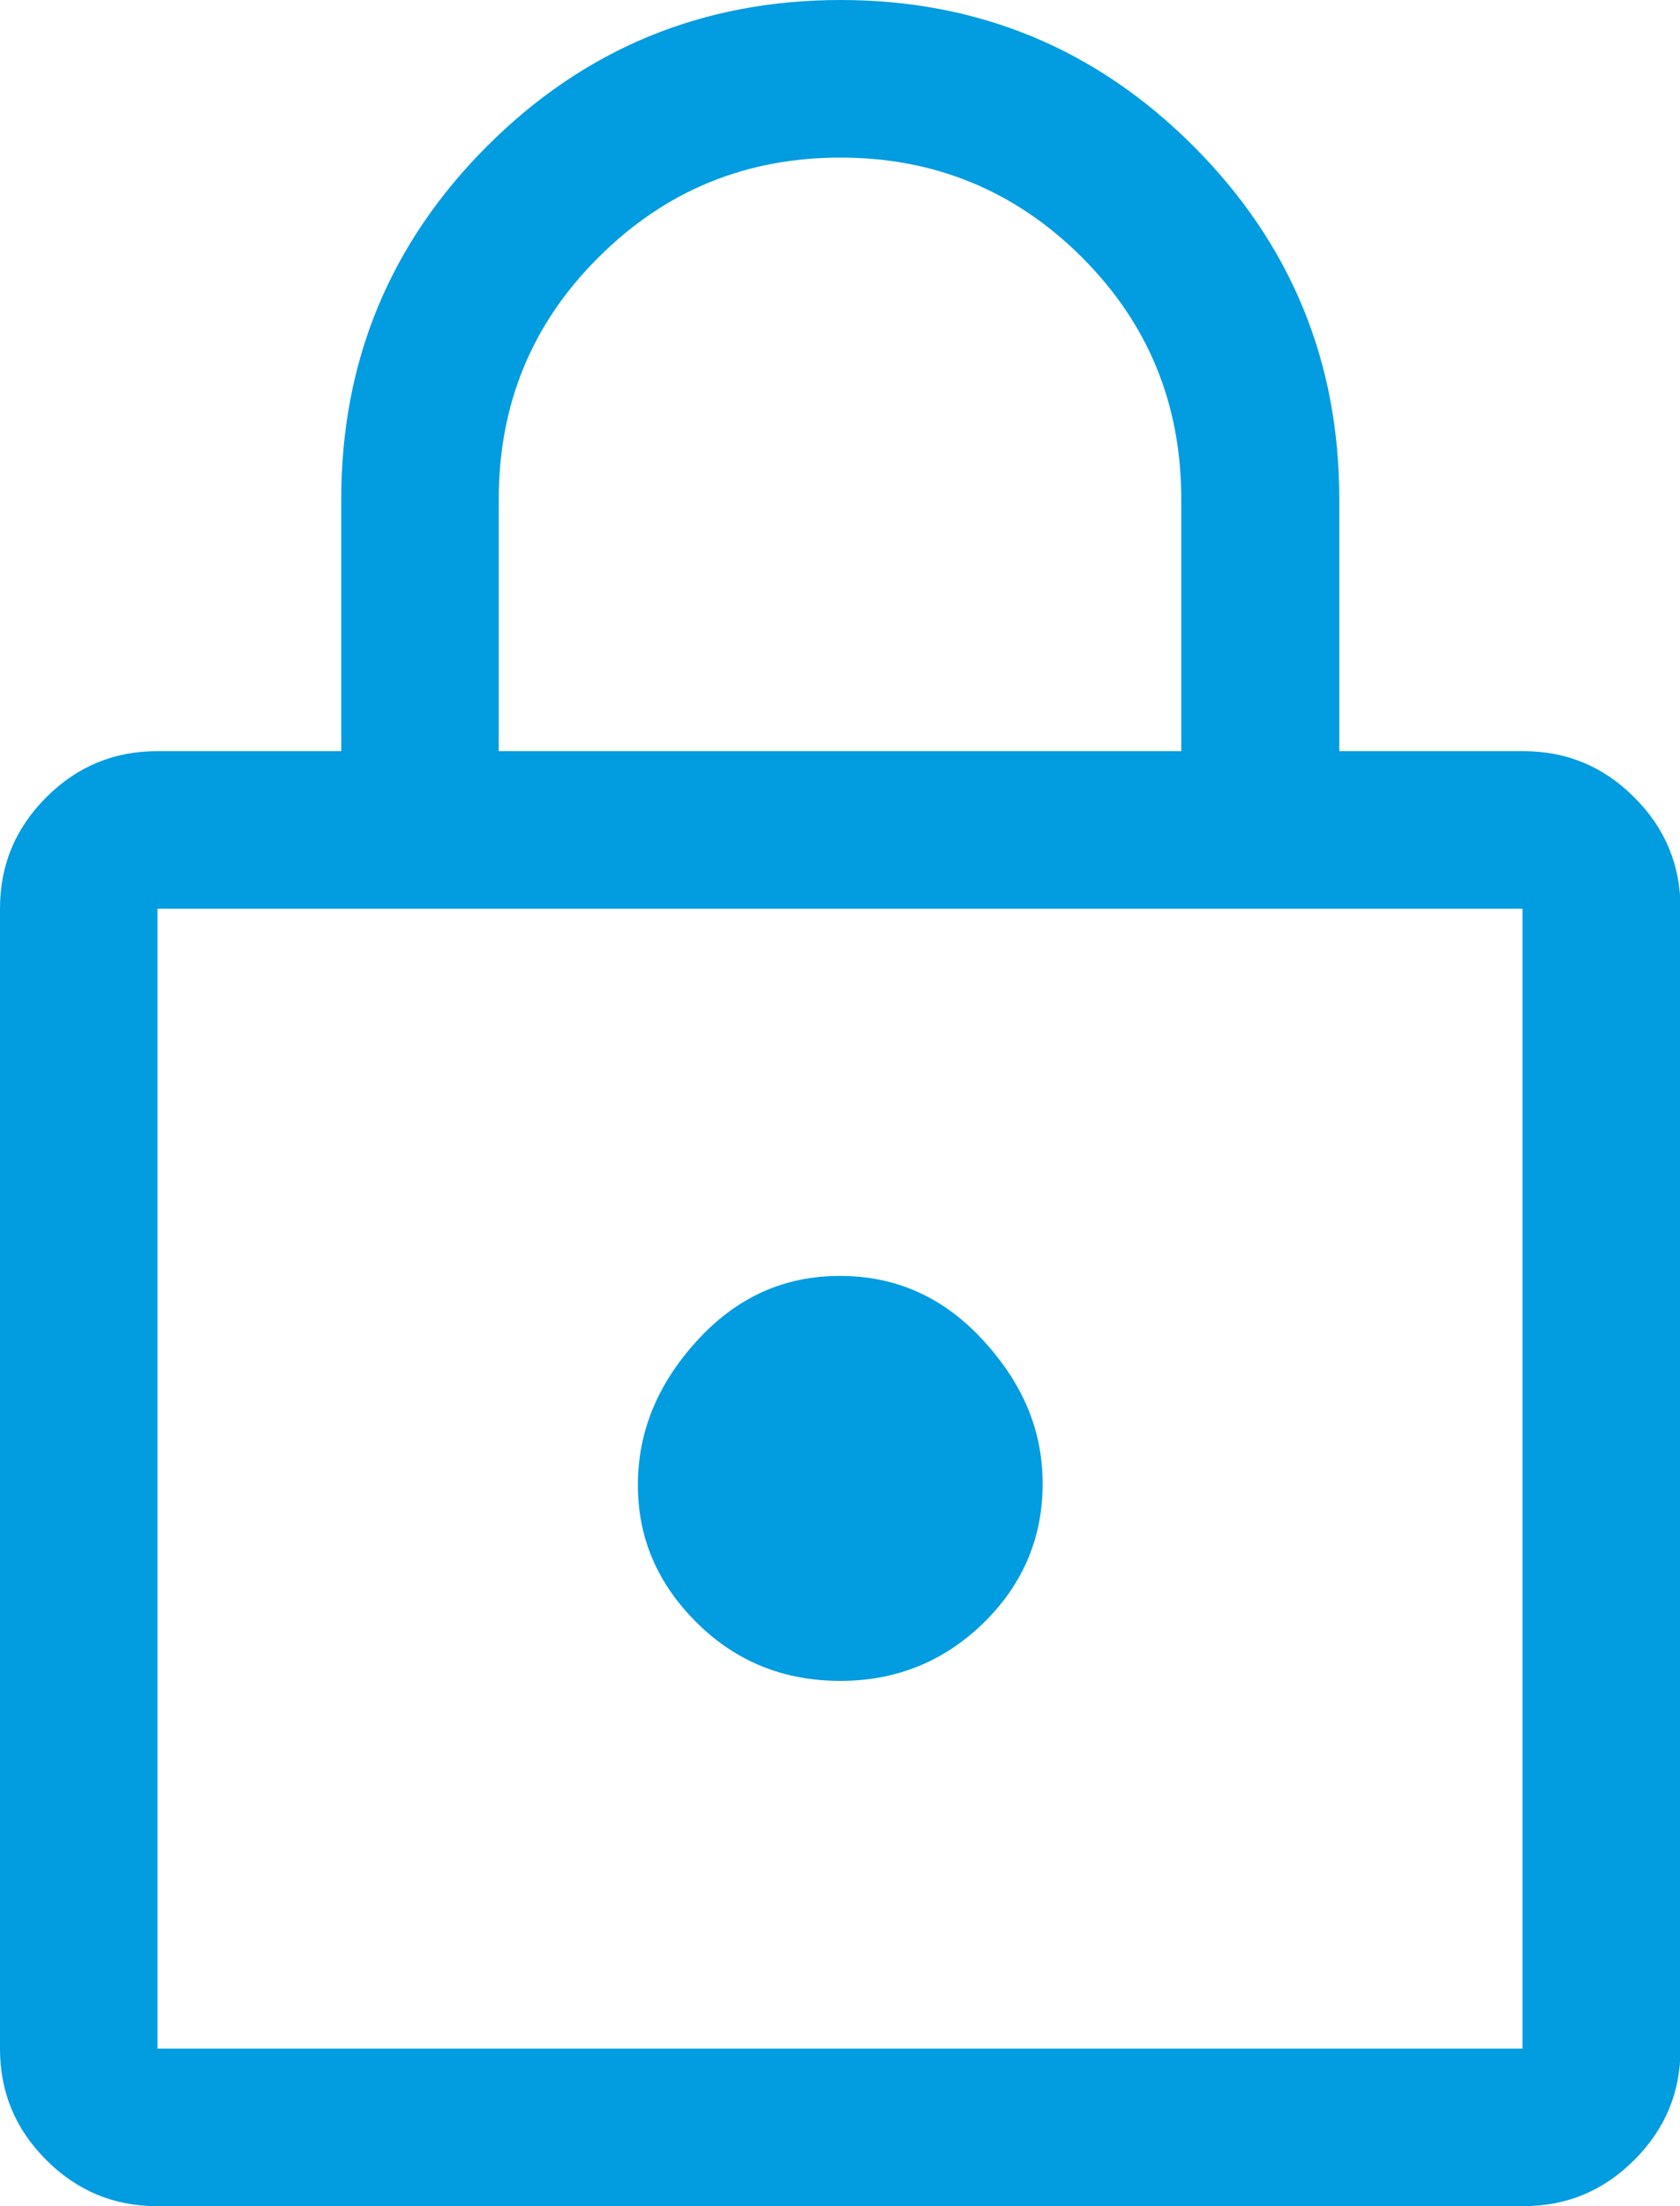 <?xml version="1.0" encoding="UTF-8"?>
<svg xmlns="http://www.w3.org/2000/svg" id="Layer_2" data-name="Layer 2" viewBox="0 0 32 42">
  <defs>
    <style>
      .cls-1 {
        fill: #029ce1;
        stroke-width: 0px;
      }
    </style>
  </defs>
  <g id="Layer_1-2" data-name="Layer 1">
    <path class="cls-1" d="m3,42c-.83,0-1.53-.29-2.12-.88s-.88-1.29-.88-2.12v-21.7c0-.83.29-1.53.88-2.12s1.29-.88,2.12-.88h3.5v-4.8c0-2.63.93-4.87,2.78-6.72,1.85-1.85,4.1-2.78,6.73-2.78s4.87.93,6.72,2.78c1.85,1.85,2.78,4.09,2.78,6.72v4.8h3.5c.83,0,1.53.29,2.12.88s.88,1.29.88,2.12v21.7c0,.83-.29,1.53-.88,2.12s-1.29.88-2.12.88H3Zm0-3h26v-21.7H3v21.7Zm13.01-7c1.06,0,1.97-.37,2.72-1.1s1.13-1.62,1.13-2.65-.38-1.91-1.13-2.73-1.66-1.23-2.73-1.23-1.97.41-2.72,1.23-1.13,1.73-1.13,2.75.38,1.89,1.13,2.63,1.66,1.1,2.73,1.1Zm-6.51-17.7h13v-4.8c0-1.81-.63-3.34-1.89-4.6-1.26-1.26-2.8-1.9-4.6-1.9s-3.34.63-4.61,1.9c-1.27,1.26-1.9,2.8-1.9,4.6v4.8Zm-6.5,24.7v-21.7,21.7Z"></path>
  </g>
</svg>
